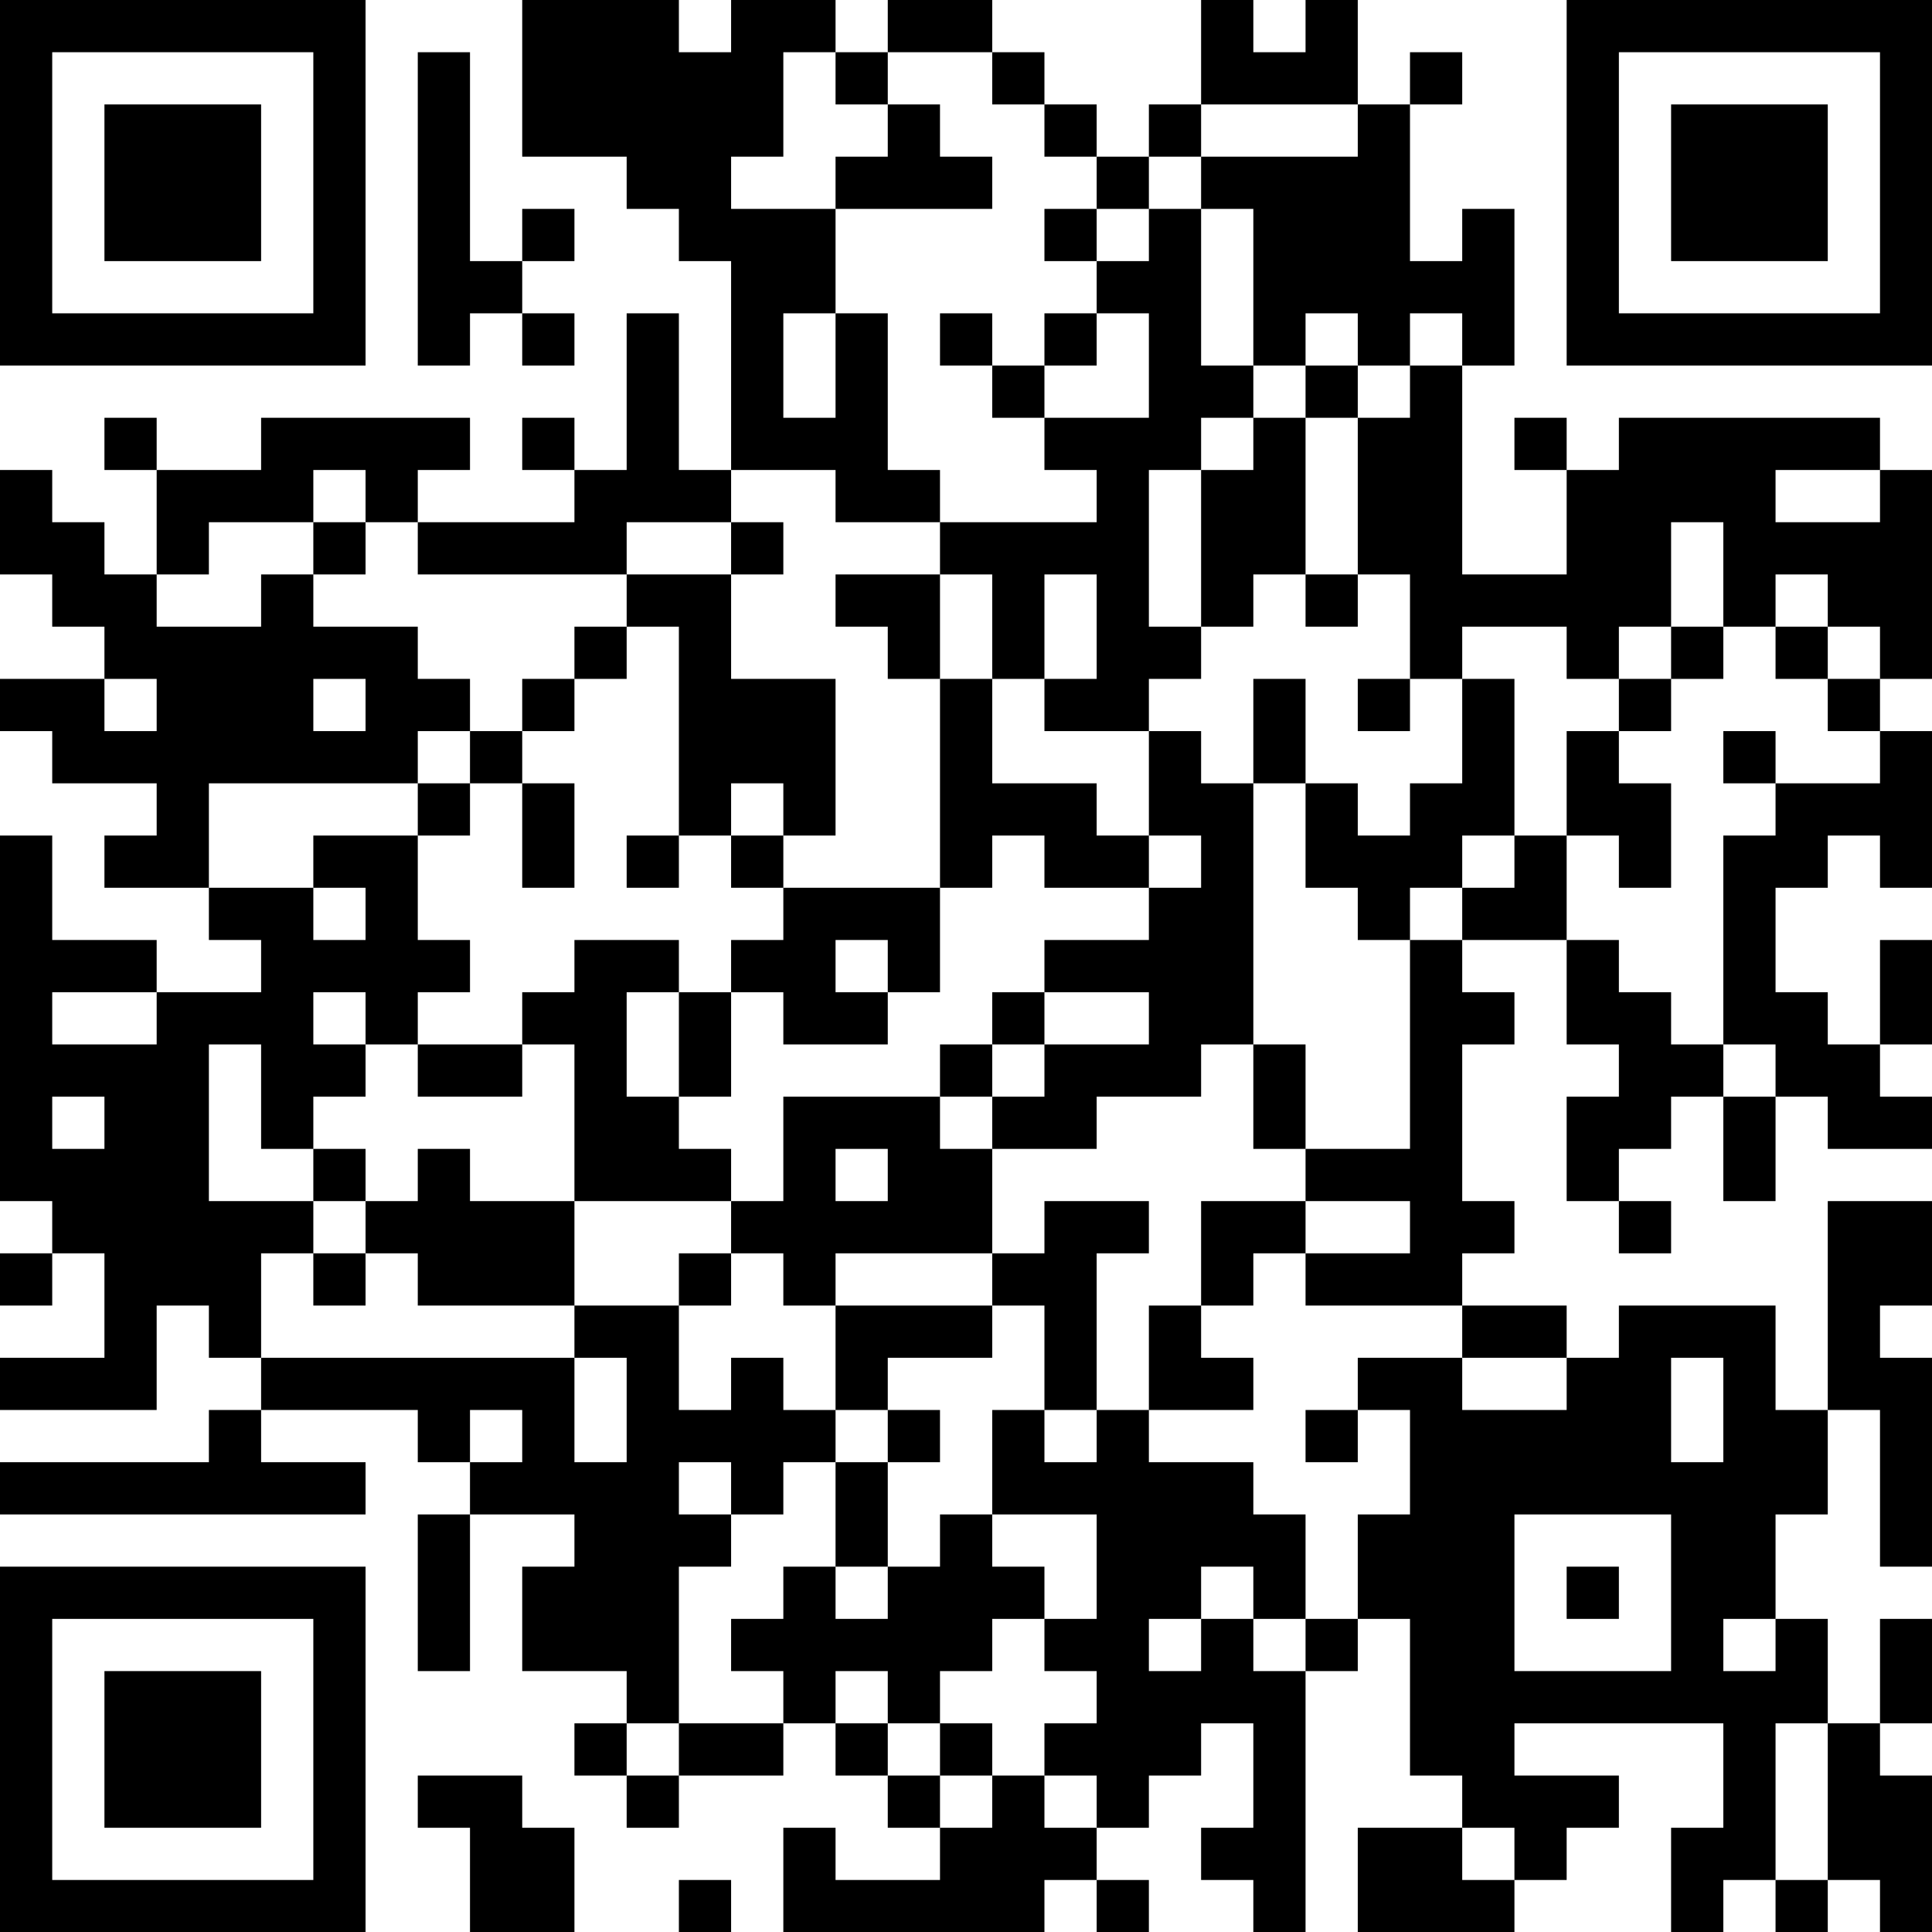 <?xml version="1.0" encoding="UTF-8"?>
<svg xmlns="http://www.w3.org/2000/svg" version="1.1" width="100" height="100" viewBox="0 0 100 100"><rect x="0" y="0" width="100" height="100" fill="#ffffff"/><g transform="scale(2.703)"><g transform="translate(0,0)"><path fill-rule="evenodd" d="M10 0L10 3L12 3L12 4L13 4L13 5L14 5L14 9L13 9L13 6L12 6L12 9L11 9L11 8L10 8L10 9L11 9L11 10L8 10L8 9L9 9L9 8L5 8L5 9L3 9L3 8L2 8L2 9L3 9L3 11L2 11L2 10L1 10L1 9L0 9L0 11L1 11L1 12L2 12L2 13L0 13L0 14L1 14L1 15L3 15L3 16L2 16L2 17L4 17L4 18L5 18L5 19L3 19L3 18L1 18L1 16L0 16L0 23L1 23L1 24L0 24L0 25L1 25L1 24L2 24L2 26L0 26L0 27L3 27L3 25L4 25L4 26L5 26L5 27L4 27L4 28L0 28L0 29L7 29L7 28L5 28L5 27L8 27L8 28L9 28L9 29L8 29L8 32L9 32L9 29L11 29L11 30L10 30L10 32L12 32L12 33L11 33L11 34L12 34L12 35L13 35L13 34L15 34L15 33L16 33L16 34L17 34L17 35L18 35L18 36L16 36L16 35L15 35L15 37L20 37L20 36L21 36L21 37L22 37L22 36L21 36L21 35L22 35L22 34L23 34L23 33L24 33L24 35L23 35L23 36L24 36L24 37L25 37L25 32L26 32L26 31L27 31L27 34L28 34L28 35L26 35L26 37L29 37L29 36L30 36L30 35L31 35L31 34L29 34L29 33L33 33L33 35L32 35L32 37L33 37L33 36L34 36L34 37L35 37L35 36L36 36L36 37L37 37L37 34L36 34L36 33L37 33L37 31L36 31L36 33L35 33L35 31L34 31L34 29L35 29L35 27L36 27L36 30L37 30L37 26L36 26L36 25L37 25L37 23L35 23L35 27L34 27L34 25L31 25L31 26L30 26L30 25L28 25L28 24L29 24L29 23L28 23L28 20L29 20L29 19L28 19L28 18L30 18L30 20L31 20L31 21L30 21L30 23L31 23L31 24L32 24L32 23L31 23L31 22L32 22L32 21L33 21L33 23L34 23L34 21L35 21L35 22L37 22L37 21L36 21L36 20L37 20L37 18L36 18L36 20L35 20L35 19L34 19L34 17L35 17L35 16L36 16L36 17L37 17L37 14L36 14L36 13L37 13L37 9L36 9L36 8L31 8L31 9L30 9L30 8L29 8L29 9L30 9L30 11L28 11L28 7L29 7L29 4L28 4L28 5L27 5L27 2L28 2L28 1L27 1L27 2L26 2L26 0L25 0L25 1L24 1L24 0L23 0L23 2L22 2L22 3L21 3L21 2L20 2L20 1L19 1L19 0L17 0L17 1L16 1L16 0L14 0L14 1L13 1L13 0ZM8 1L8 7L9 7L9 6L10 6L10 7L11 7L11 6L10 6L10 5L11 5L11 4L10 4L10 5L9 5L9 1ZM15 1L15 3L14 3L14 4L16 4L16 6L15 6L15 8L16 8L16 6L17 6L17 9L18 9L18 10L16 10L16 9L14 9L14 10L12 10L12 11L8 11L8 10L7 10L7 9L6 9L6 10L4 10L4 11L3 11L3 12L5 12L5 11L6 11L6 12L8 12L8 13L9 13L9 14L8 14L8 15L4 15L4 17L6 17L6 18L7 18L7 17L6 17L6 16L8 16L8 18L9 18L9 19L8 19L8 20L7 20L7 19L6 19L6 20L7 20L7 21L6 21L6 22L5 22L5 20L4 20L4 23L6 23L6 24L5 24L5 26L11 26L11 28L12 28L12 26L11 26L11 25L13 25L13 27L14 27L14 26L15 26L15 27L16 27L16 28L15 28L15 29L14 29L14 28L13 28L13 29L14 29L14 30L13 30L13 33L12 33L12 34L13 34L13 33L15 33L15 32L14 32L14 31L15 31L15 30L16 30L16 31L17 31L17 30L18 30L18 29L19 29L19 30L20 30L20 31L19 31L19 32L18 32L18 33L17 33L17 32L16 32L16 33L17 33L17 34L18 34L18 35L19 35L19 34L20 34L20 35L21 35L21 34L20 34L20 33L21 33L21 32L20 32L20 31L21 31L21 29L19 29L19 27L20 27L20 28L21 28L21 27L22 27L22 28L24 28L24 29L25 29L25 31L24 31L24 30L23 30L23 31L22 31L22 32L23 32L23 31L24 31L24 32L25 32L25 31L26 31L26 29L27 29L27 27L26 27L26 26L28 26L28 27L30 27L30 26L28 26L28 25L25 25L25 24L27 24L27 23L25 23L25 22L27 22L27 18L28 18L28 17L29 17L29 16L30 16L30 18L31 18L31 19L32 19L32 20L33 20L33 21L34 21L34 20L33 20L33 16L34 16L34 15L36 15L36 14L35 14L35 13L36 13L36 12L35 12L35 11L34 11L34 12L33 12L33 10L32 10L32 12L31 12L31 13L30 13L30 12L28 12L28 13L27 13L27 11L26 11L26 8L27 8L27 7L28 7L28 6L27 6L27 7L26 7L26 6L25 6L25 7L24 7L24 4L23 4L23 3L26 3L26 2L23 2L23 3L22 3L22 4L21 4L21 3L20 3L20 2L19 2L19 1L17 1L17 2L16 2L16 1ZM17 2L17 3L16 3L16 4L19 4L19 3L18 3L18 2ZM20 4L20 5L21 5L21 6L20 6L20 7L19 7L19 6L18 6L18 7L19 7L19 8L20 8L20 9L21 9L21 10L18 10L18 11L16 11L16 12L17 12L17 13L18 13L18 17L15 17L15 16L16 16L16 13L14 13L14 11L15 11L15 10L14 10L14 11L12 11L12 12L11 12L11 13L10 13L10 14L9 14L9 15L8 15L8 16L9 16L9 15L10 15L10 17L11 17L11 15L10 15L10 14L11 14L11 13L12 13L12 12L13 12L13 16L12 16L12 17L13 17L13 16L14 16L14 17L15 17L15 18L14 18L14 19L13 19L13 18L11 18L11 19L10 19L10 20L8 20L8 21L10 21L10 20L11 20L11 23L9 23L9 22L8 22L8 23L7 23L7 22L6 22L6 23L7 23L7 24L6 24L6 25L7 25L7 24L8 24L8 25L11 25L11 23L14 23L14 24L13 24L13 25L14 25L14 24L15 24L15 25L16 25L16 27L17 27L17 28L16 28L16 30L17 30L17 28L18 28L18 27L17 27L17 26L19 26L19 25L20 25L20 27L21 27L21 24L22 24L22 23L20 23L20 24L19 24L19 22L21 22L21 21L23 21L23 20L24 20L24 22L25 22L25 20L24 20L24 15L25 15L25 17L26 17L26 18L27 18L27 17L28 17L28 16L29 16L29 13L28 13L28 15L27 15L27 16L26 16L26 15L25 15L25 13L24 13L24 15L23 15L23 14L22 14L22 13L23 13L23 12L24 12L24 11L25 11L25 12L26 12L26 11L25 11L25 8L26 8L26 7L25 7L25 8L24 8L24 7L23 7L23 4L22 4L22 5L21 5L21 4ZM21 6L21 7L20 7L20 8L22 8L22 6ZM23 8L23 9L22 9L22 12L23 12L23 9L24 9L24 8ZM34 9L34 10L36 10L36 9ZM6 10L6 11L7 11L7 10ZM18 11L18 13L19 13L19 15L21 15L21 16L22 16L22 17L20 17L20 16L19 16L19 17L18 17L18 19L17 19L17 18L16 18L16 19L17 19L17 20L15 20L15 19L14 19L14 21L13 21L13 19L12 19L12 21L13 21L13 22L14 22L14 23L15 23L15 21L18 21L18 22L19 22L19 21L20 21L20 20L22 20L22 19L20 19L20 18L22 18L22 17L23 17L23 16L22 16L22 14L20 14L20 13L21 13L21 11L20 11L20 13L19 13L19 11ZM32 12L32 13L31 13L31 14L30 14L30 16L31 16L31 17L32 17L32 15L31 15L31 14L32 14L32 13L33 13L33 12ZM34 12L34 13L35 13L35 12ZM2 13L2 14L3 14L3 13ZM6 13L6 14L7 14L7 13ZM26 13L26 14L27 14L27 13ZM33 14L33 15L34 15L34 14ZM14 15L14 16L15 16L15 15ZM1 19L1 20L3 20L3 19ZM19 19L19 20L18 20L18 21L19 21L19 20L20 20L20 19ZM1 21L1 22L2 22L2 21ZM16 22L16 23L17 23L17 22ZM23 23L23 25L22 25L22 27L24 27L24 26L23 26L23 25L24 25L24 24L25 24L25 23ZM16 24L16 25L19 25L19 24ZM32 26L32 28L33 28L33 26ZM9 27L9 28L10 28L10 27ZM25 27L25 28L26 28L26 27ZM29 29L29 32L32 32L32 29ZM30 30L30 31L31 31L31 30ZM33 31L33 32L34 32L34 31ZM18 33L18 34L19 34L19 33ZM34 33L34 36L35 36L35 33ZM8 34L8 35L9 35L9 37L11 37L11 35L10 35L10 34ZM28 35L28 36L29 36L29 35ZM13 36L13 37L14 37L14 36ZM0 0L0 7L7 7L7 0ZM1 1L1 6L6 6L6 1ZM2 2L2 5L5 5L5 2ZM30 0L30 7L37 7L37 0ZM31 1L31 6L36 6L36 1ZM32 2L32 5L35 5L35 2ZM0 30L0 37L7 37L7 30ZM1 31L1 36L6 36L6 31ZM2 32L2 35L5 35L5 32Z" fill="#000000"/></g></g></svg>
